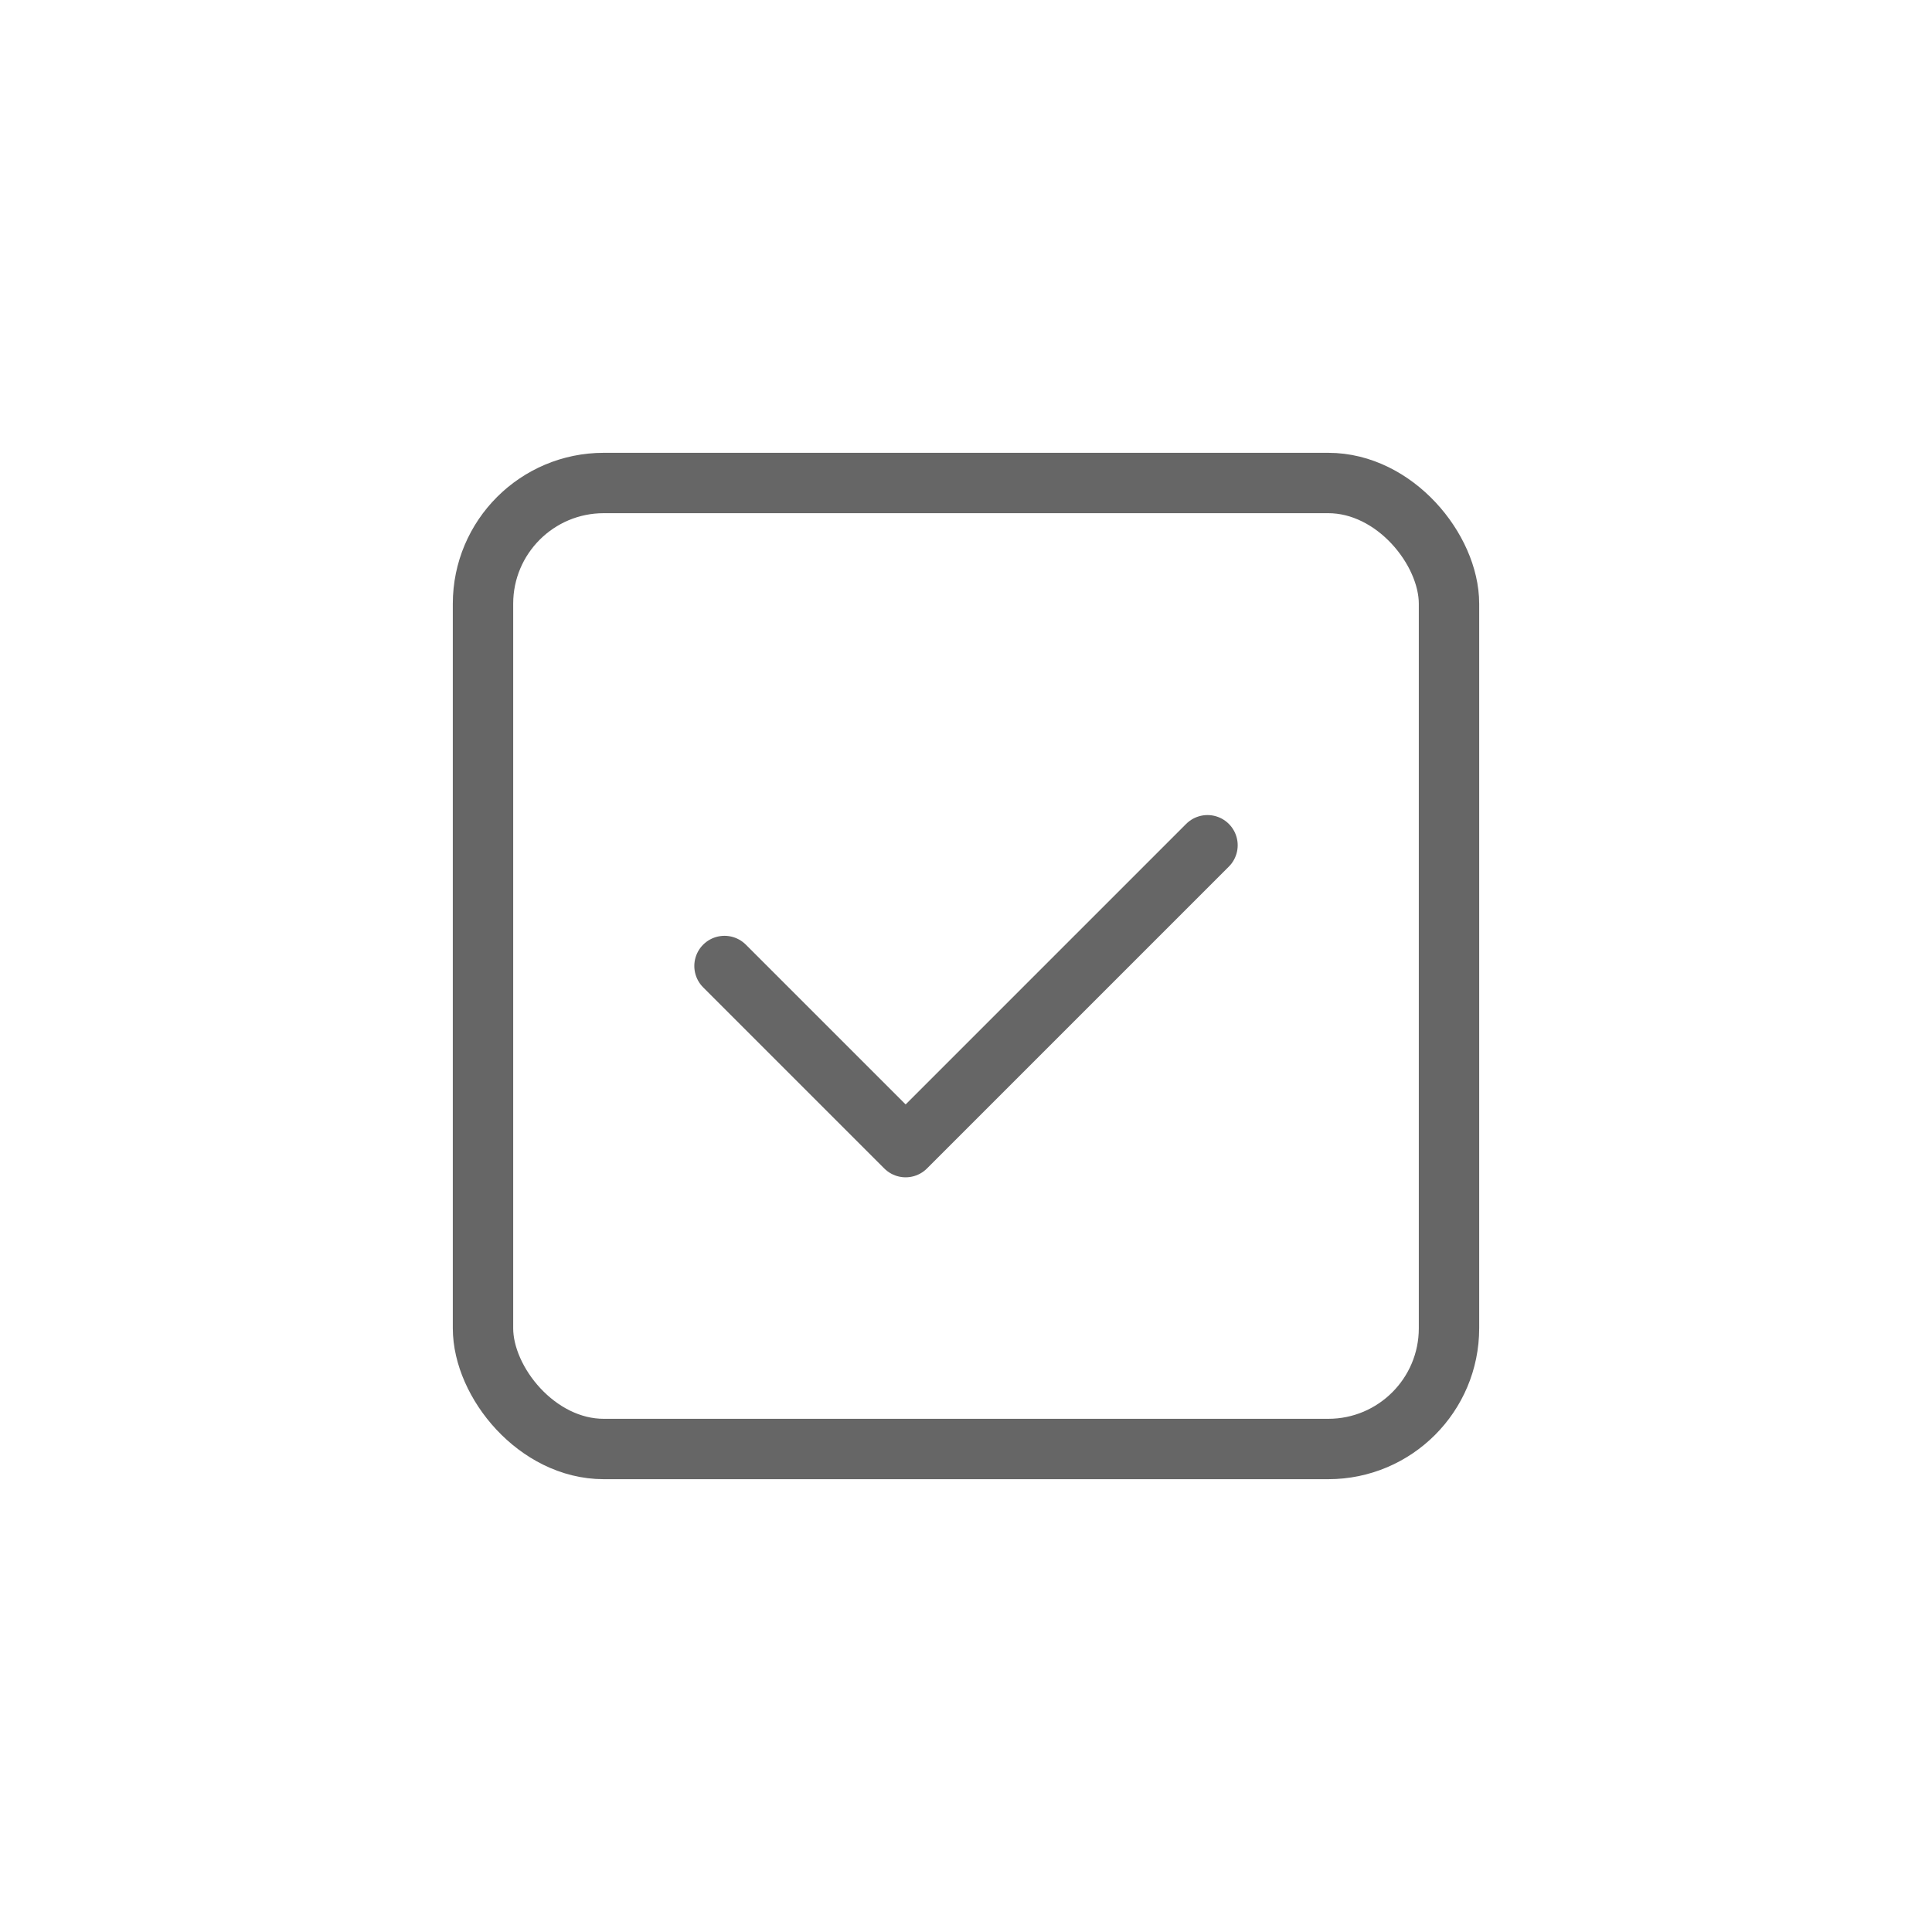 <svg width="64" height="64" viewBox="0 0 64 64" fill="none" xmlns="http://www.w3.org/2000/svg">
<rect x="16" y="16" width="32" height="32" rx="4" stroke="#666666" stroke-width="2" fill="none"/>
<path d="M24 32L30 38L40 28" stroke="#666666" stroke-width="2" stroke-linecap="round" stroke-linejoin="round"/>
<stroke x1="32" y1="8" x2="32" y2="16" stroke="#666666" stroke-width="2"/>
<stroke x1="32" y1="48" x2="32" y2="56" stroke="#666666" stroke-width="2"/>
<stroke x1="8" y1="32" x2="16" y2="32" stroke="#666666" stroke-width="2"/>
<stroke x1="48" y1="32" x2="56" y2="32" stroke="#666666" stroke-width="2"/>
</svg> 